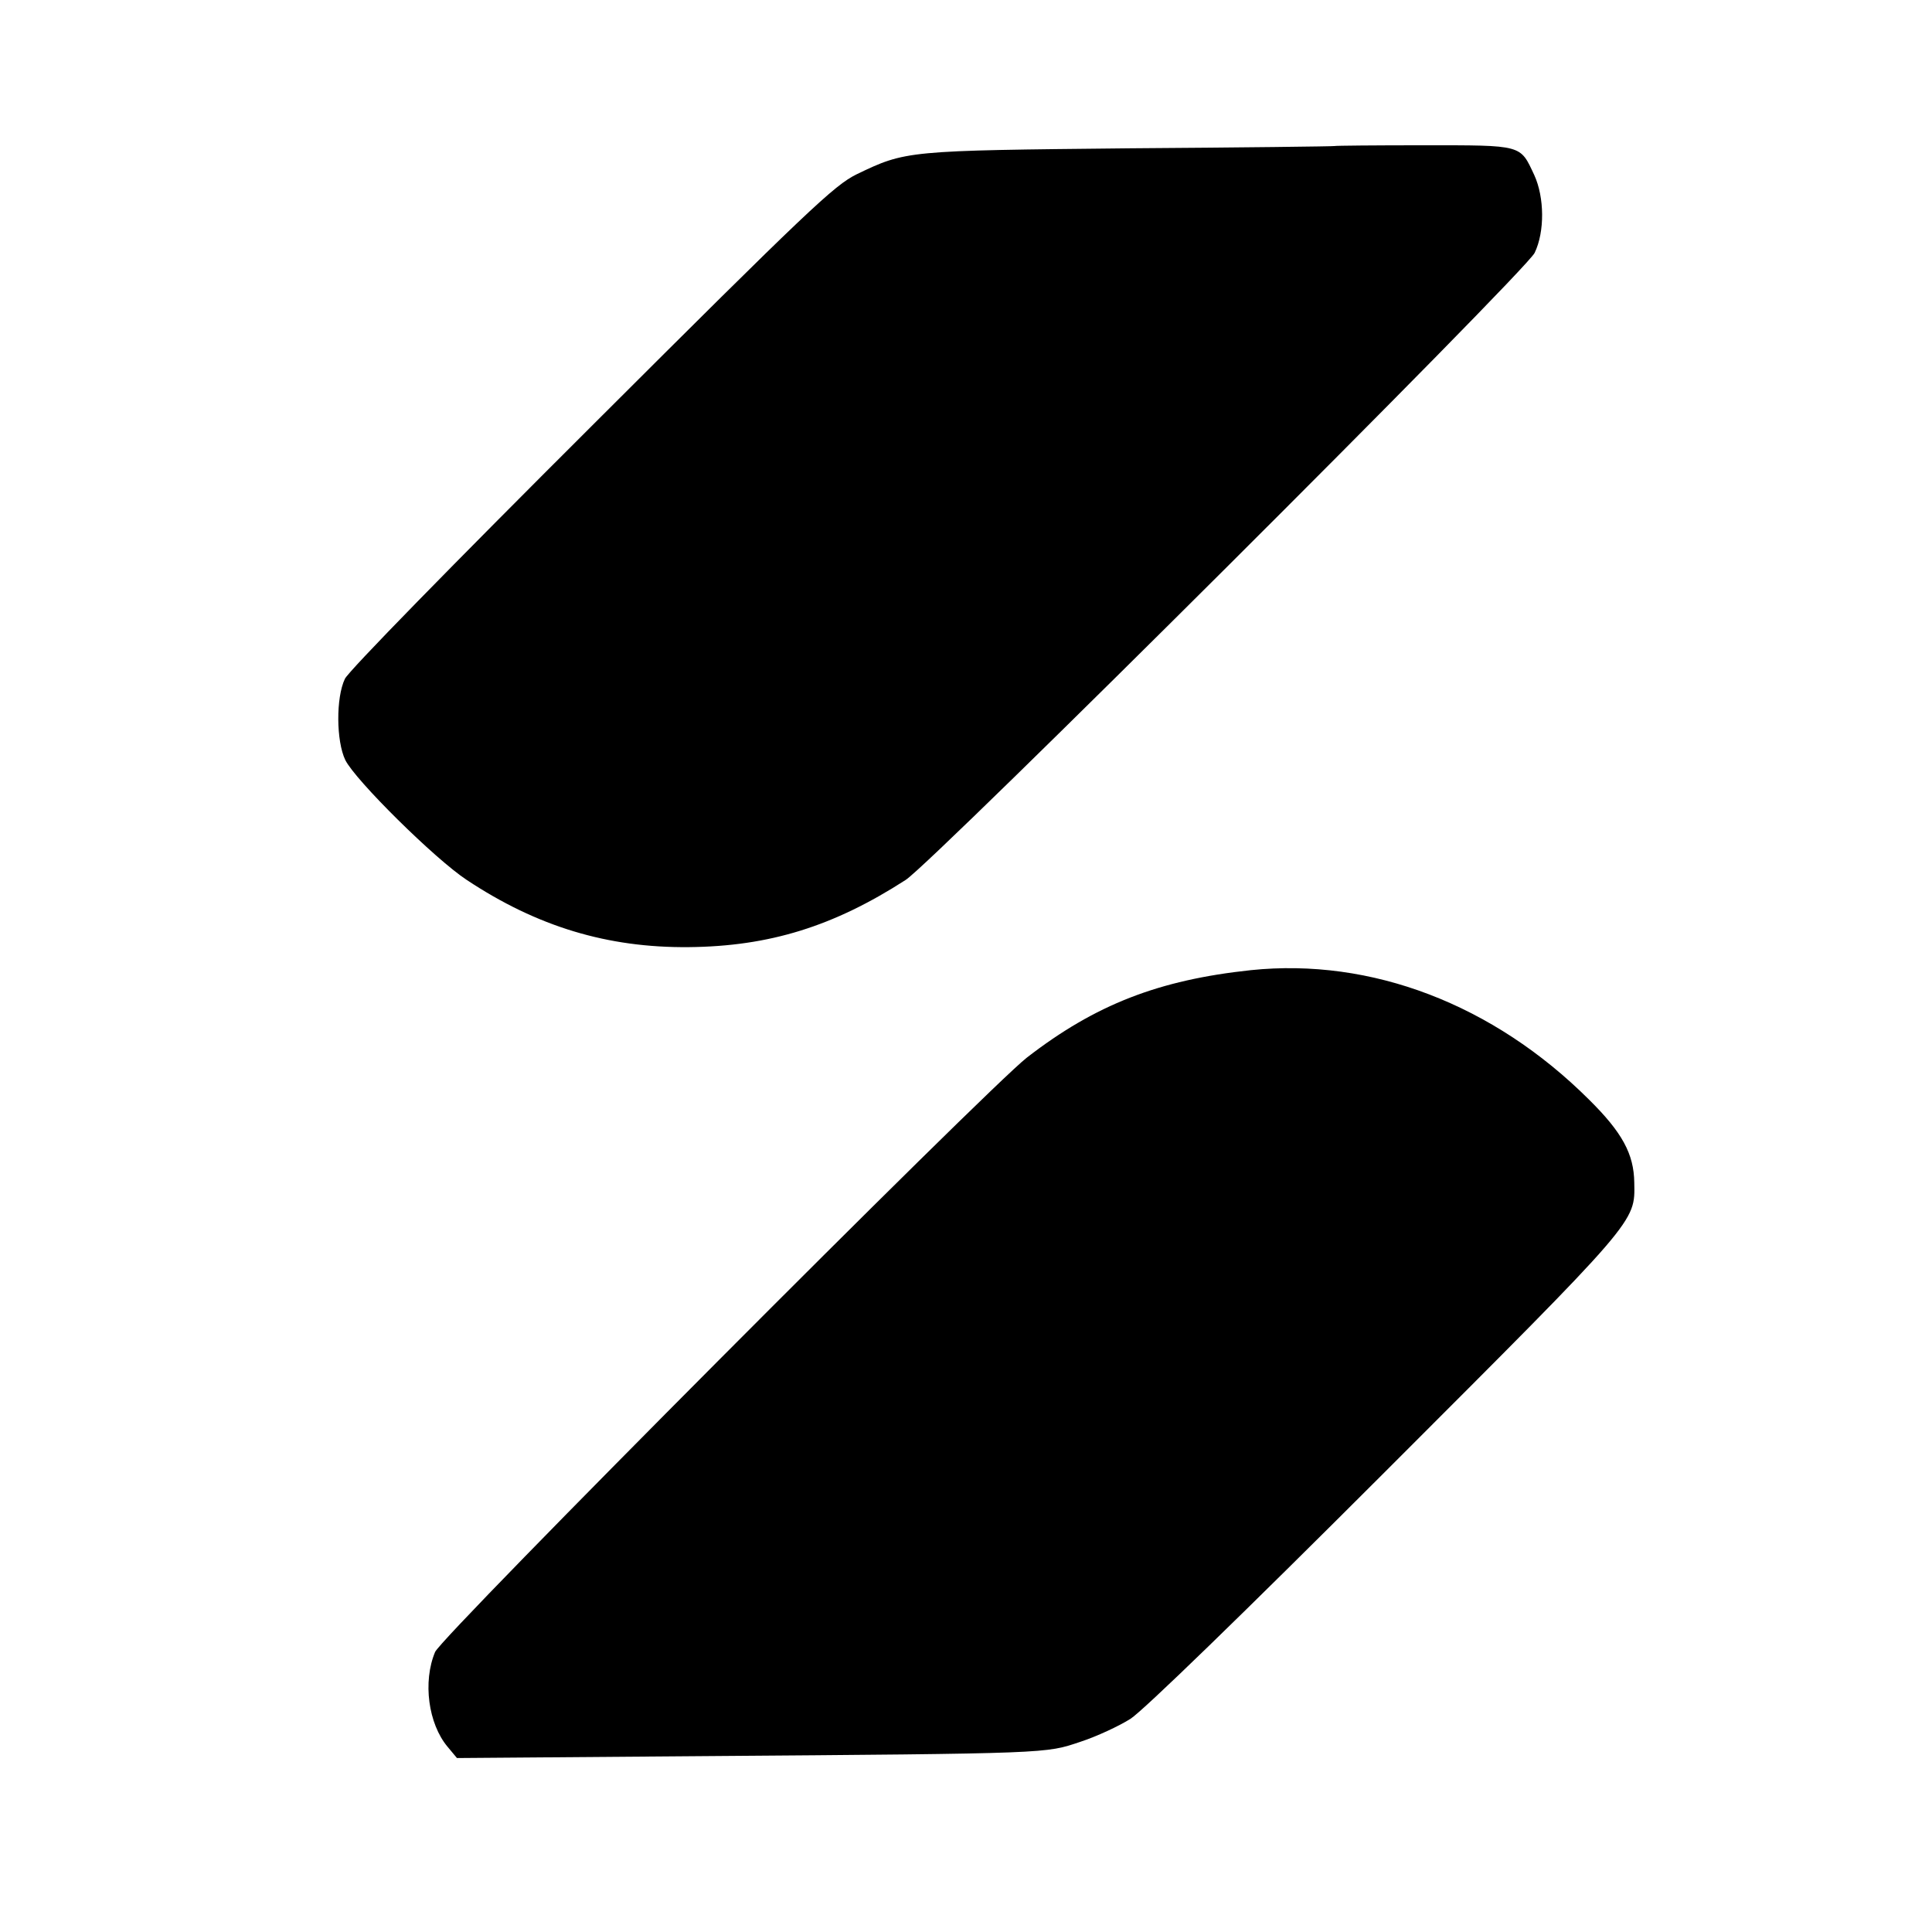 <?xml version="1.0" standalone="no"?>
<!DOCTYPE svg PUBLIC "-//W3C//DTD SVG 20010904//EN"
 "http://www.w3.org/TR/2001/REC-SVG-20010904/DTD/svg10.dtd">
<svg version="1.0" xmlns="http://www.w3.org/2000/svg"
 width="512pt" height="512pt" viewBox="0 0 512 512"
 preserveAspectRatio="xMidYMid meet">
<g transform="translate(0,512) scale(0.1,-0.1)"
fill="#000000" stroke="none">
<path d="M3537 4733 c-1 -1 -245 -4 -542 -6 -593 -6 -594 -6 -725 -69 -59 -29
-128 -94 -702 -667 -368 -367 -645 -650 -654 -670 -24 -50 -23 -165 1 -215 26
-53 237 -262 322 -318 187 -124 374 -180 588 -178 214 2 384 55 575 178 72 46
1644 1613 1667 1662 27 56 26 147 -1 206 -38 81 -29 79 -293 79 -129 0 -235
-1 -236 -2z"/>
<path d="M3315 2549 c-244 -26 -412 -91 -594 -232 -105 -82 -1551 -1533 -1568
-1575 -33 -79 -18 -190 33 -251 l25 -30 642 5 c938 7 917 7 1010 38 43 14 103
42 133 61 34 22 298 278 675 655 671 671 662 660 660 766 -1 76 -32 133 -120
220 -254 253 -577 376 -896 343z"/>
</g>
</svg>
